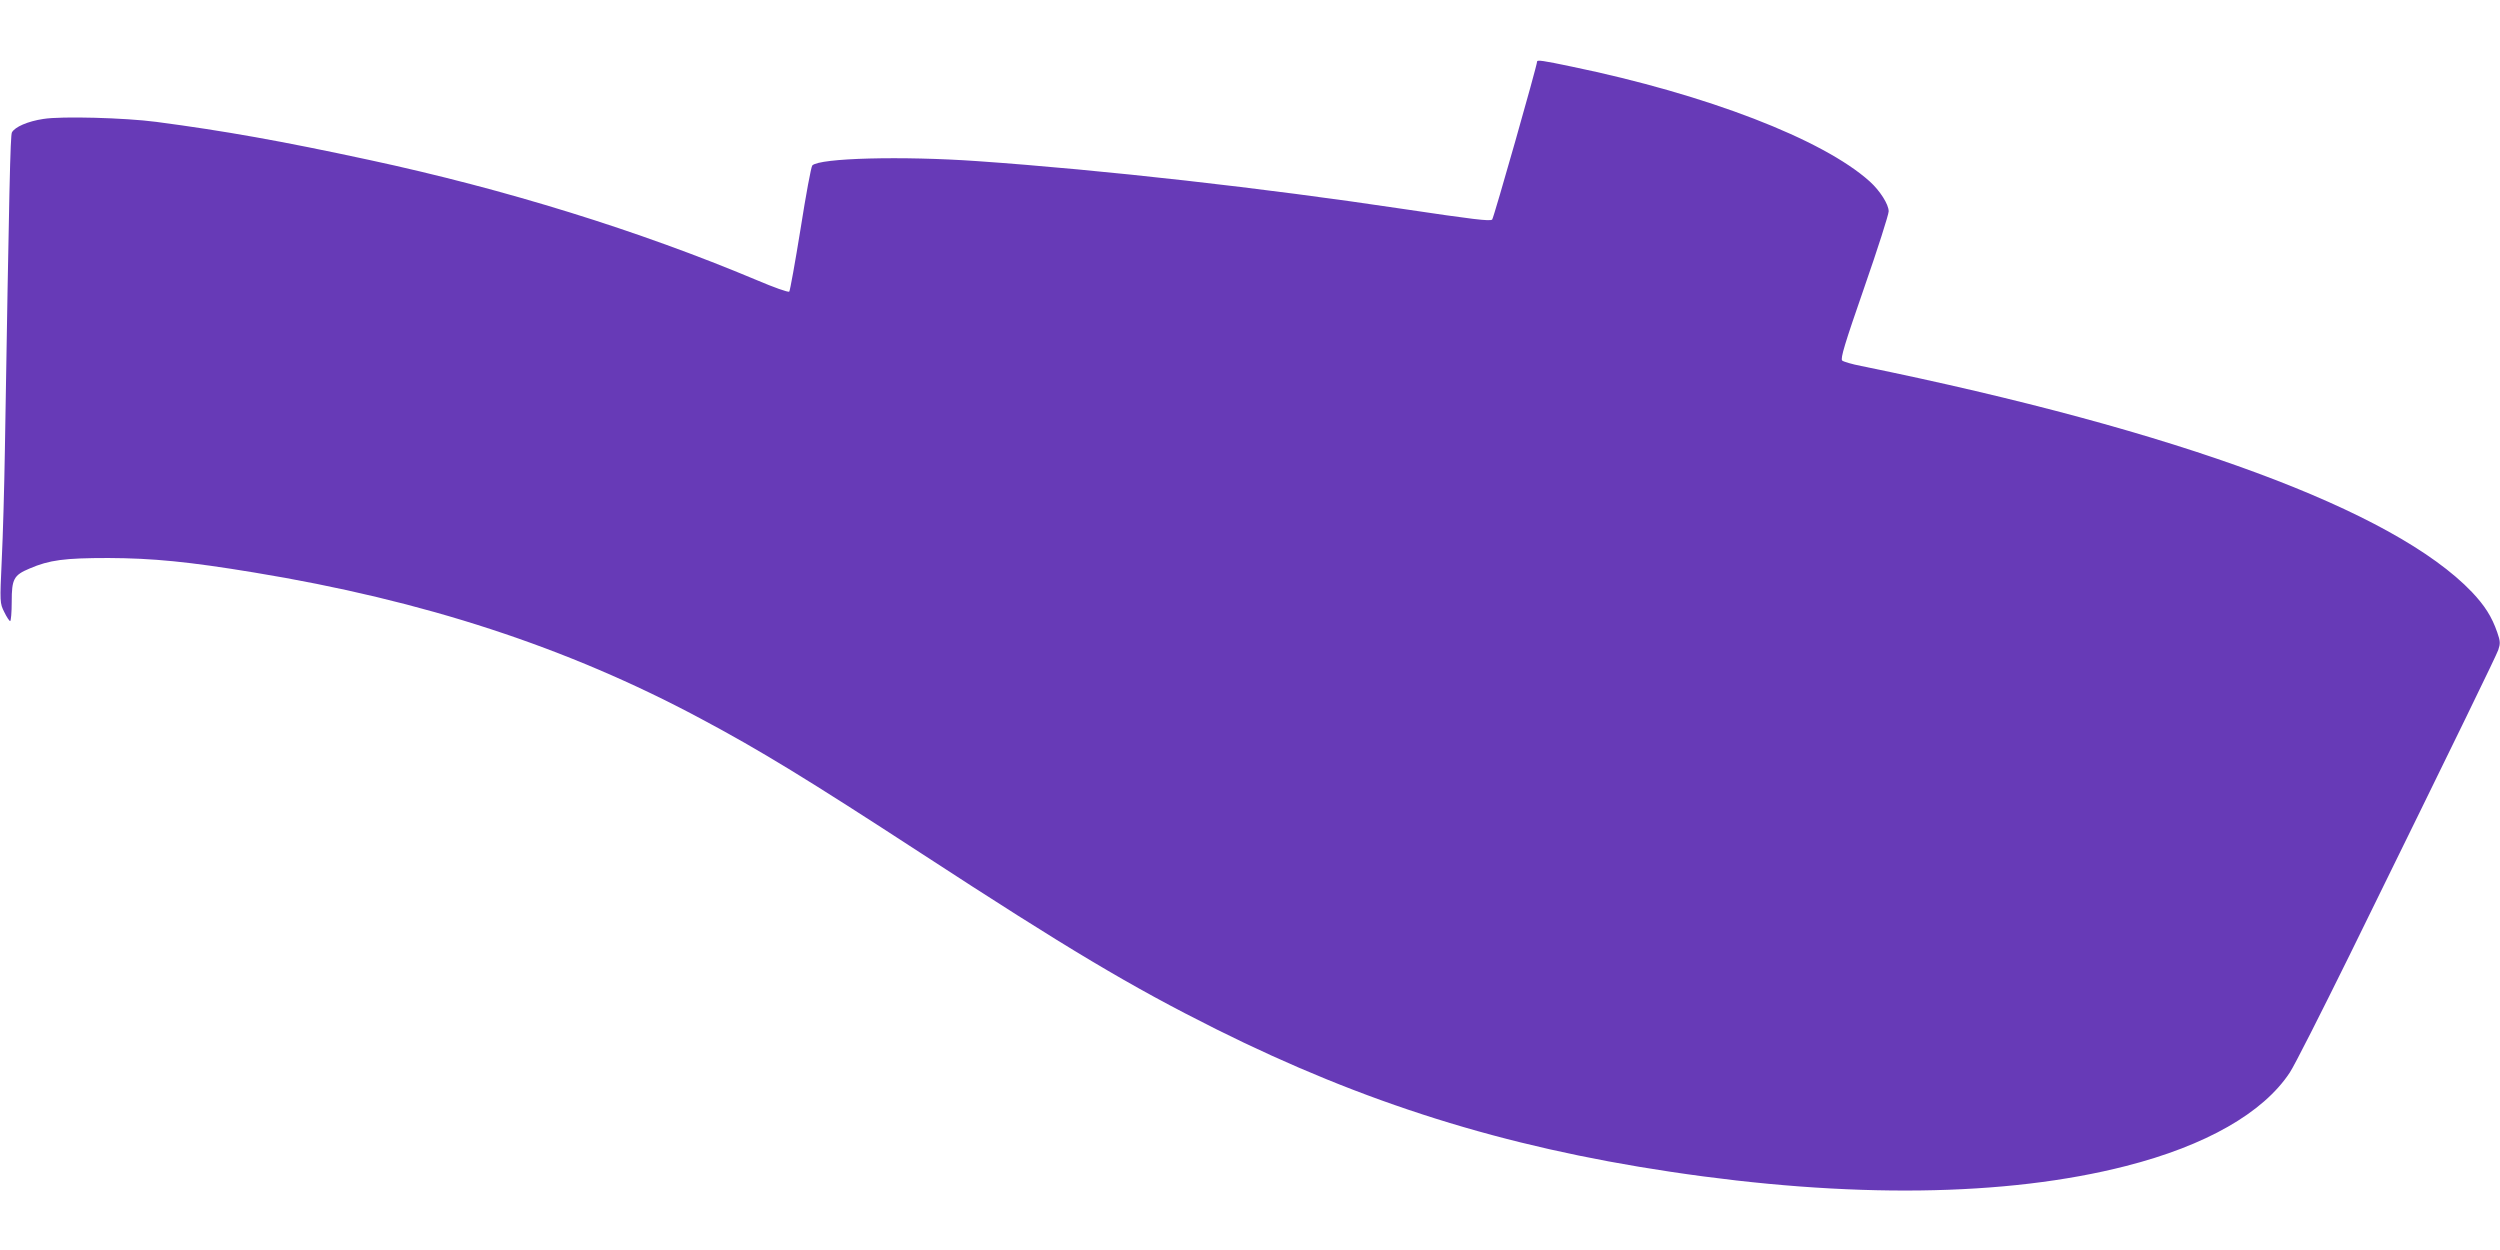 <?xml version="1.0" standalone="no"?>
<!DOCTYPE svg PUBLIC "-//W3C//DTD SVG 20010904//EN"
 "http://www.w3.org/TR/2001/REC-SVG-20010904/DTD/svg10.dtd">
<svg version="1.0" xmlns="http://www.w3.org/2000/svg"
 width="1280pt" height="640pt" viewBox="0 0 1280 640"
 preserveAspectRatio="xMidYMid meet">
<g transform="translate(0,640) scale(0.1,-0.1)"
fill="#673ab7" stroke="none">
<path d="M7870 6085 c0 -20 -222 -801 -230 -809 -10 -10 -99 1 -455 54 -713
107 -1536 200 -2181 245 -386 27 -807 16 -845 -22 -6 -6 -33 -152 -60 -324
-28 -173 -54 -318 -58 -322 -5 -5 -80 22 -167 59 -602 253 -1285 465 -1983
615 -450 97 -742 149 -1091 195 -160 21 -486 30 -578 15 -80 -12 -146 -41
-161 -69 -8 -16 -14 -271 -36 -1627 -3 -187 -10 -440 -16 -561 -10 -219 -10
-222 13 -268 12 -25 26 -46 30 -46 4 0 8 44 8 99 0 116 10 136 91 170 102 44
179 54 404 54 228 -1 412 -19 745 -74 871 -143 1604 -383 2285 -747 308 -164
551 -313 1130 -690 755 -492 1071 -681 1513 -902 756 -377 1468 -601 2322
-729 917 -138 1722 -128 2335 29 408 104 703 272 839 479 24 36 161 307 306
601 574 1169 748 1527 761 1562 11 33 11 44 -5 90 -28 81 -64 137 -130 207
-400 418 -1501 825 -3126 1157 -47 9 -91 22 -98 28 -10 10 13 86 113 374 69
198 125 374 125 390 0 36 -45 106 -97 153 -240 216 -834 445 -1526 588 -147
31 -177 35 -177 26z"/>
</g>
</svg>
